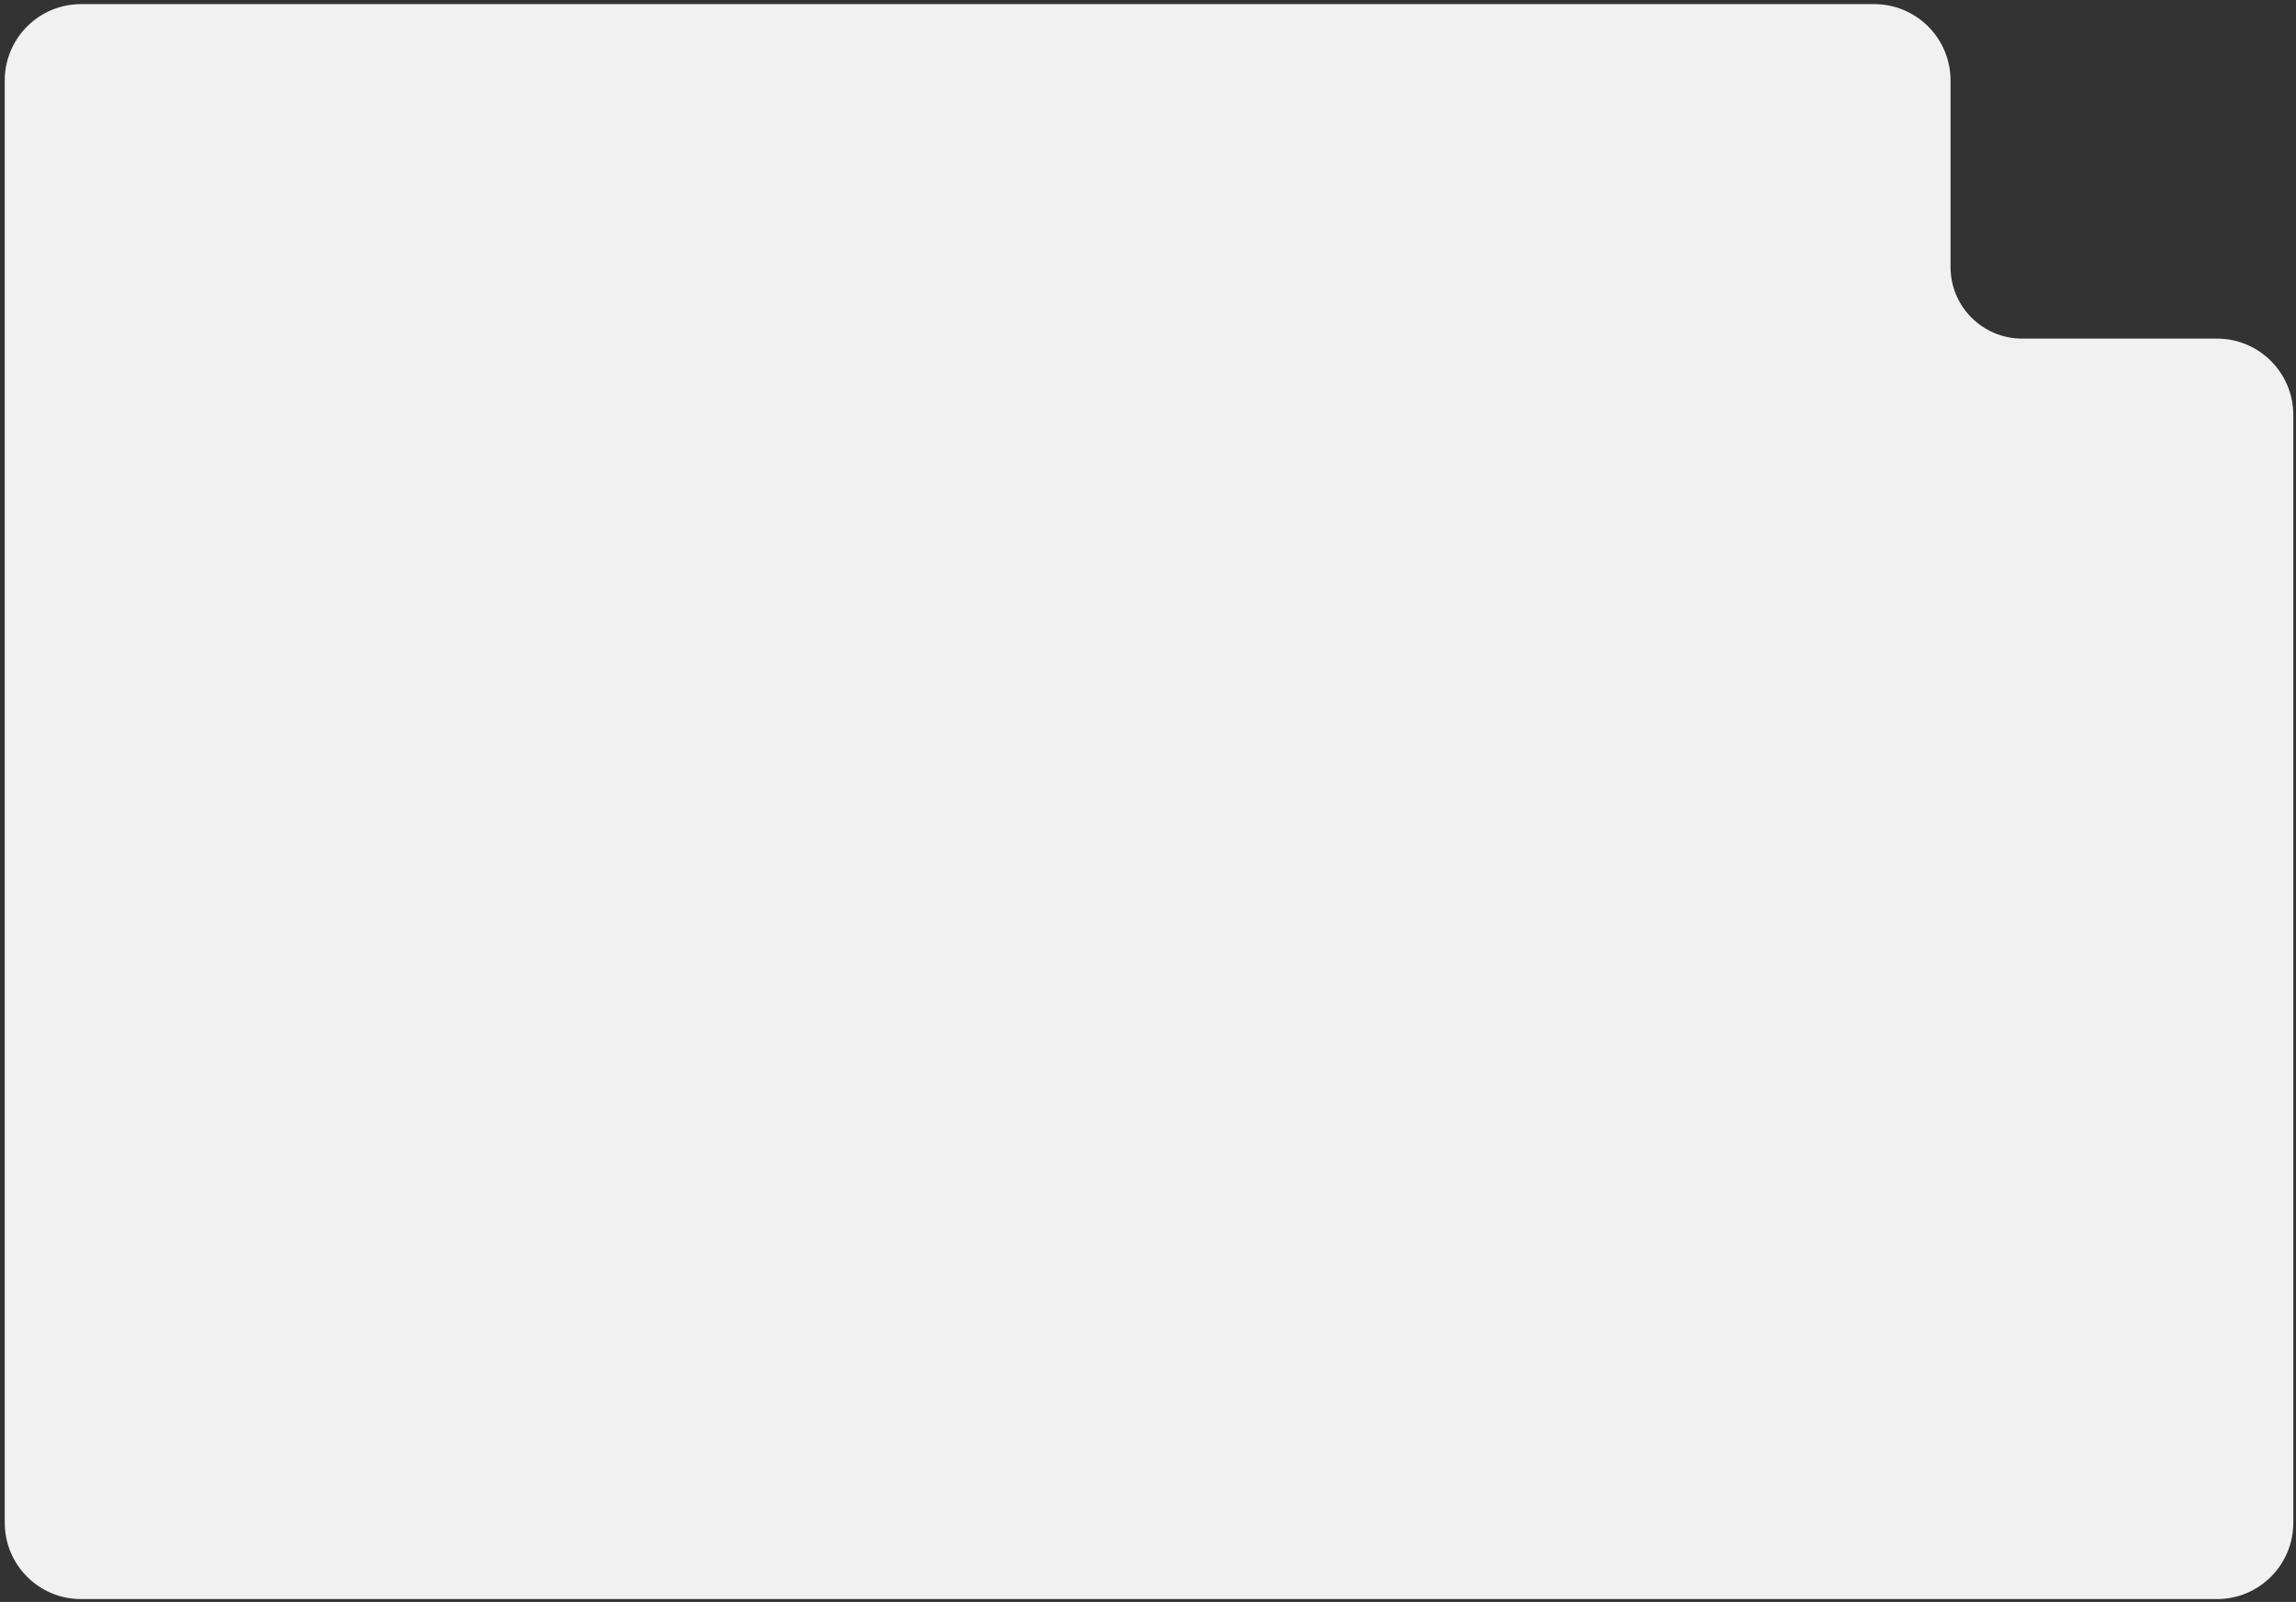 <?xml version="1.0" encoding="UTF-8"?> <svg xmlns="http://www.w3.org/2000/svg" width="410" height="286" viewBox="0 0 410 286" fill="none"><rect x="0" y="0" width="410" height="286" fill="#333333" stroke="none"/><path d="M395.889 285.074H14.477C7.183 285.074 1.27 279.161 1.27 271.866V14.365C1.27 7.07 7.183 1.157 14.477 1.157H334.681C341.976 1.157 347.889 7.07 347.889 14.365V23.812V47.67C347.889 54.964 353.802 60.877 361.097 60.877H395.889C403.184 60.877 409.097 66.791 409.097 74.085V271.866C409.097 279.161 403.184 285.074 395.889 285.074Z" fill="#F9F9F9" fill-opacity="0.96" stroke="#F1F1F1" stroke-width="0.844"></path></svg> 